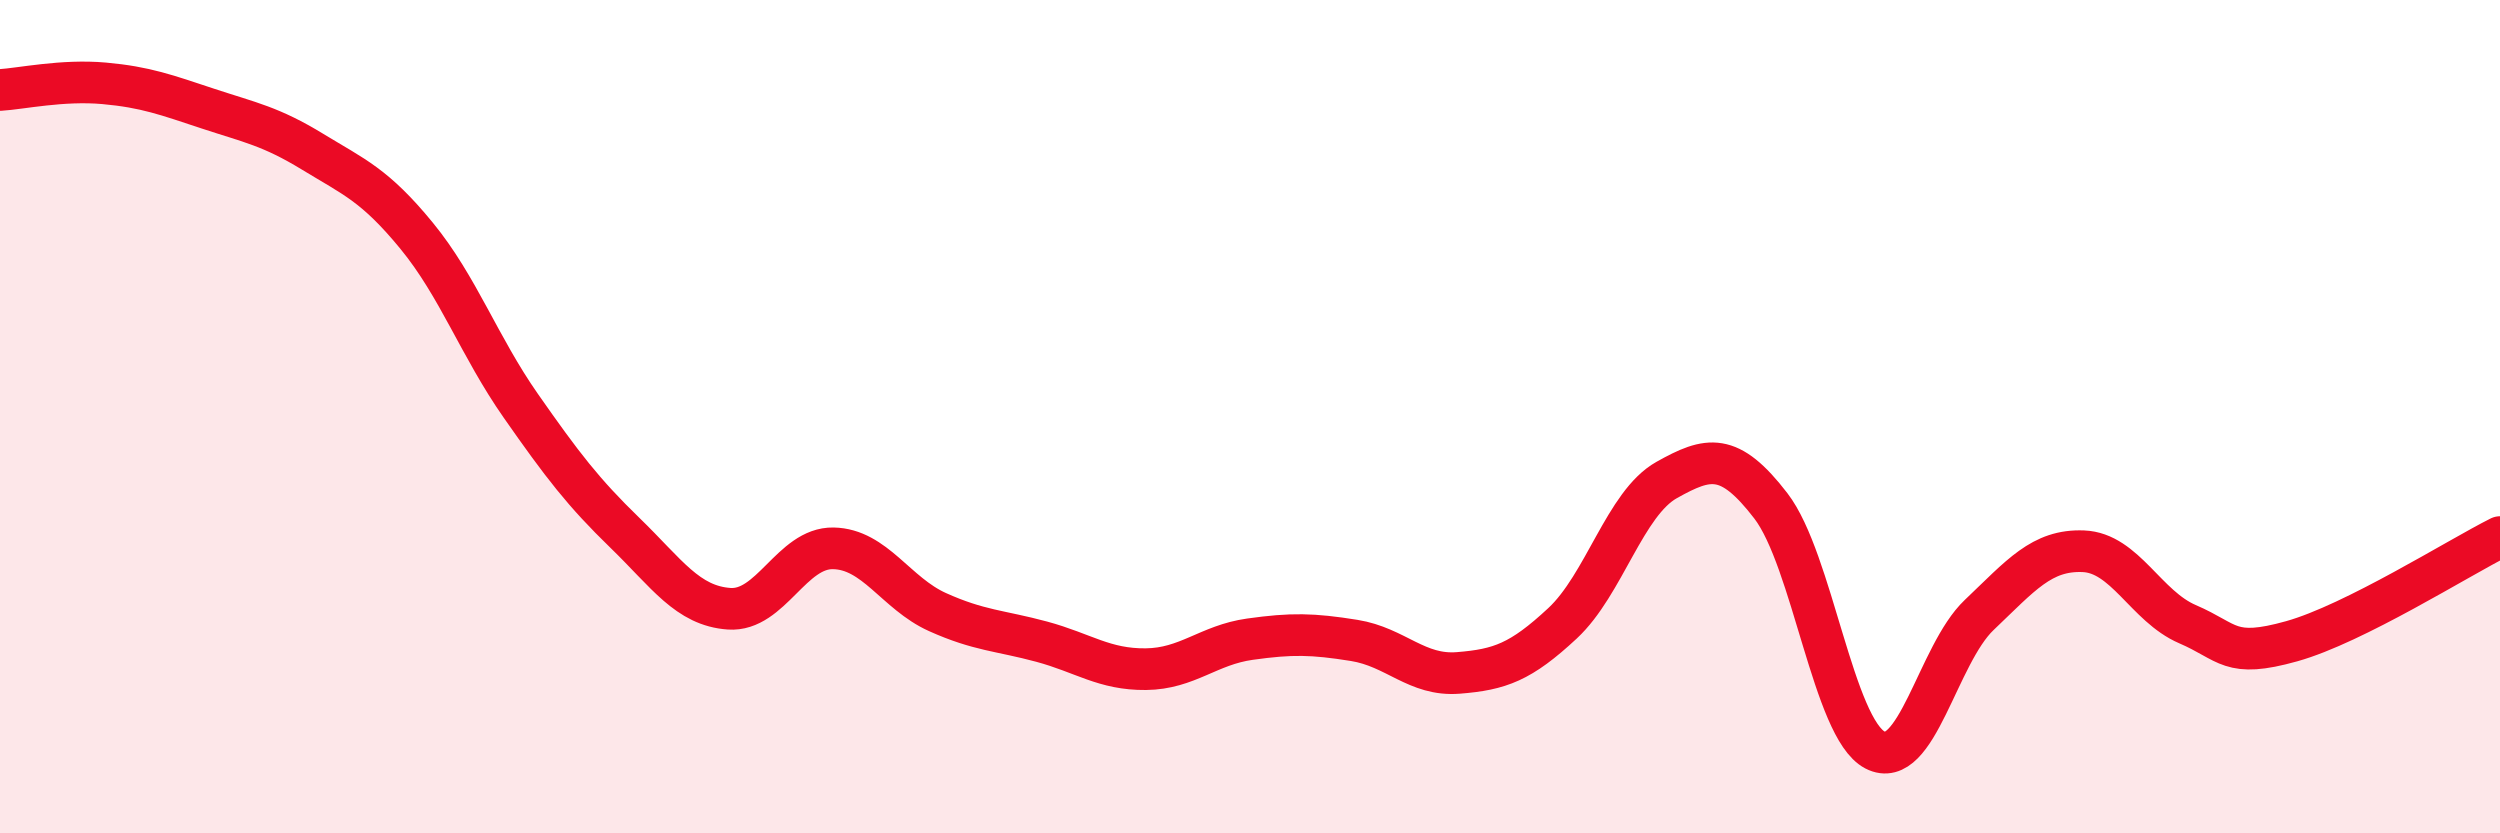 
    <svg width="60" height="20" viewBox="0 0 60 20" xmlns="http://www.w3.org/2000/svg">
      <path
        d="M 0,2.16 C 0.5,2.13 1.5,1.91 2.5,2 C 3.5,2.09 4,2.28 5,2.61 C 6,2.94 6.5,3.03 7.5,3.64 C 8.5,4.25 9,4.44 10,5.66 C 11,6.88 11.5,8.31 12.5,9.74 C 13.5,11.17 14,11.82 15,12.79 C 16,13.76 16.5,14.54 17.5,14.61 C 18.5,14.68 19,13.14 20,13.16 C 21,13.18 21.5,14.24 22.5,14.69 C 23.5,15.14 24,15.13 25,15.4 C 26,15.67 26.5,16.07 27.5,16.06 C 28.5,16.05 29,15.48 30,15.34 C 31,15.2 31.5,15.21 32.5,15.37 C 33.5,15.53 34,16.23 35,16.15 C 36,16.07 36.5,15.89 37.5,14.96 C 38.5,14.03 39,12.08 40,11.52 C 41,10.96 41.5,10.84 42.5,12.14 C 43.5,13.44 44,17.48 45,18 C 46,18.52 46.5,15.71 47.5,14.76 C 48.5,13.81 49,13.19 50,13.23 C 51,13.27 51.5,14.55 52.5,14.98 C 53.5,15.41 53.5,15.81 55,15.39 C 56.5,14.97 59,13.39 60,12.89L60 20L0 20Z"
        fill="#EB0A25"
        opacity="0.1"
        stroke-linecap="round"
        stroke-linejoin="round"
      />
      <path
        d="M 0,2.16 C 0.5,2.13 1.5,1.91 2.5,2 C 3.5,2.09 4,2.28 5,2.61 C 6,2.94 6.5,3.03 7.5,3.64 C 8.5,4.25 9,4.44 10,5.66 C 11,6.88 11.5,8.31 12.5,9.74 C 13.5,11.17 14,11.82 15,12.79 C 16,13.76 16.5,14.54 17.5,14.61 C 18.5,14.68 19,13.14 20,13.16 C 21,13.18 21.5,14.24 22.5,14.69 C 23.5,15.14 24,15.13 25,15.4 C 26,15.67 26.5,16.07 27.5,16.06 C 28.5,16.05 29,15.48 30,15.34 C 31,15.2 31.5,15.21 32.5,15.37 C 33.5,15.53 34,16.23 35,16.15 C 36,16.07 36.5,15.89 37.5,14.96 C 38.5,14.03 39,12.08 40,11.52 C 41,10.96 41.5,10.84 42.5,12.14 C 43.5,13.44 44,17.48 45,18 C 46,18.52 46.5,15.71 47.5,14.76 C 48.5,13.81 49,13.19 50,13.23 C 51,13.27 51.5,14.55 52.5,14.98 C 53.5,15.41 53.5,15.81 55,15.39 C 56.5,14.97 59,13.39 60,12.89"
        stroke="#EB0A25"
        stroke-width="1"
        fill="none"
        stroke-linecap="round"
        stroke-linejoin="round"
      />
    </svg>
  